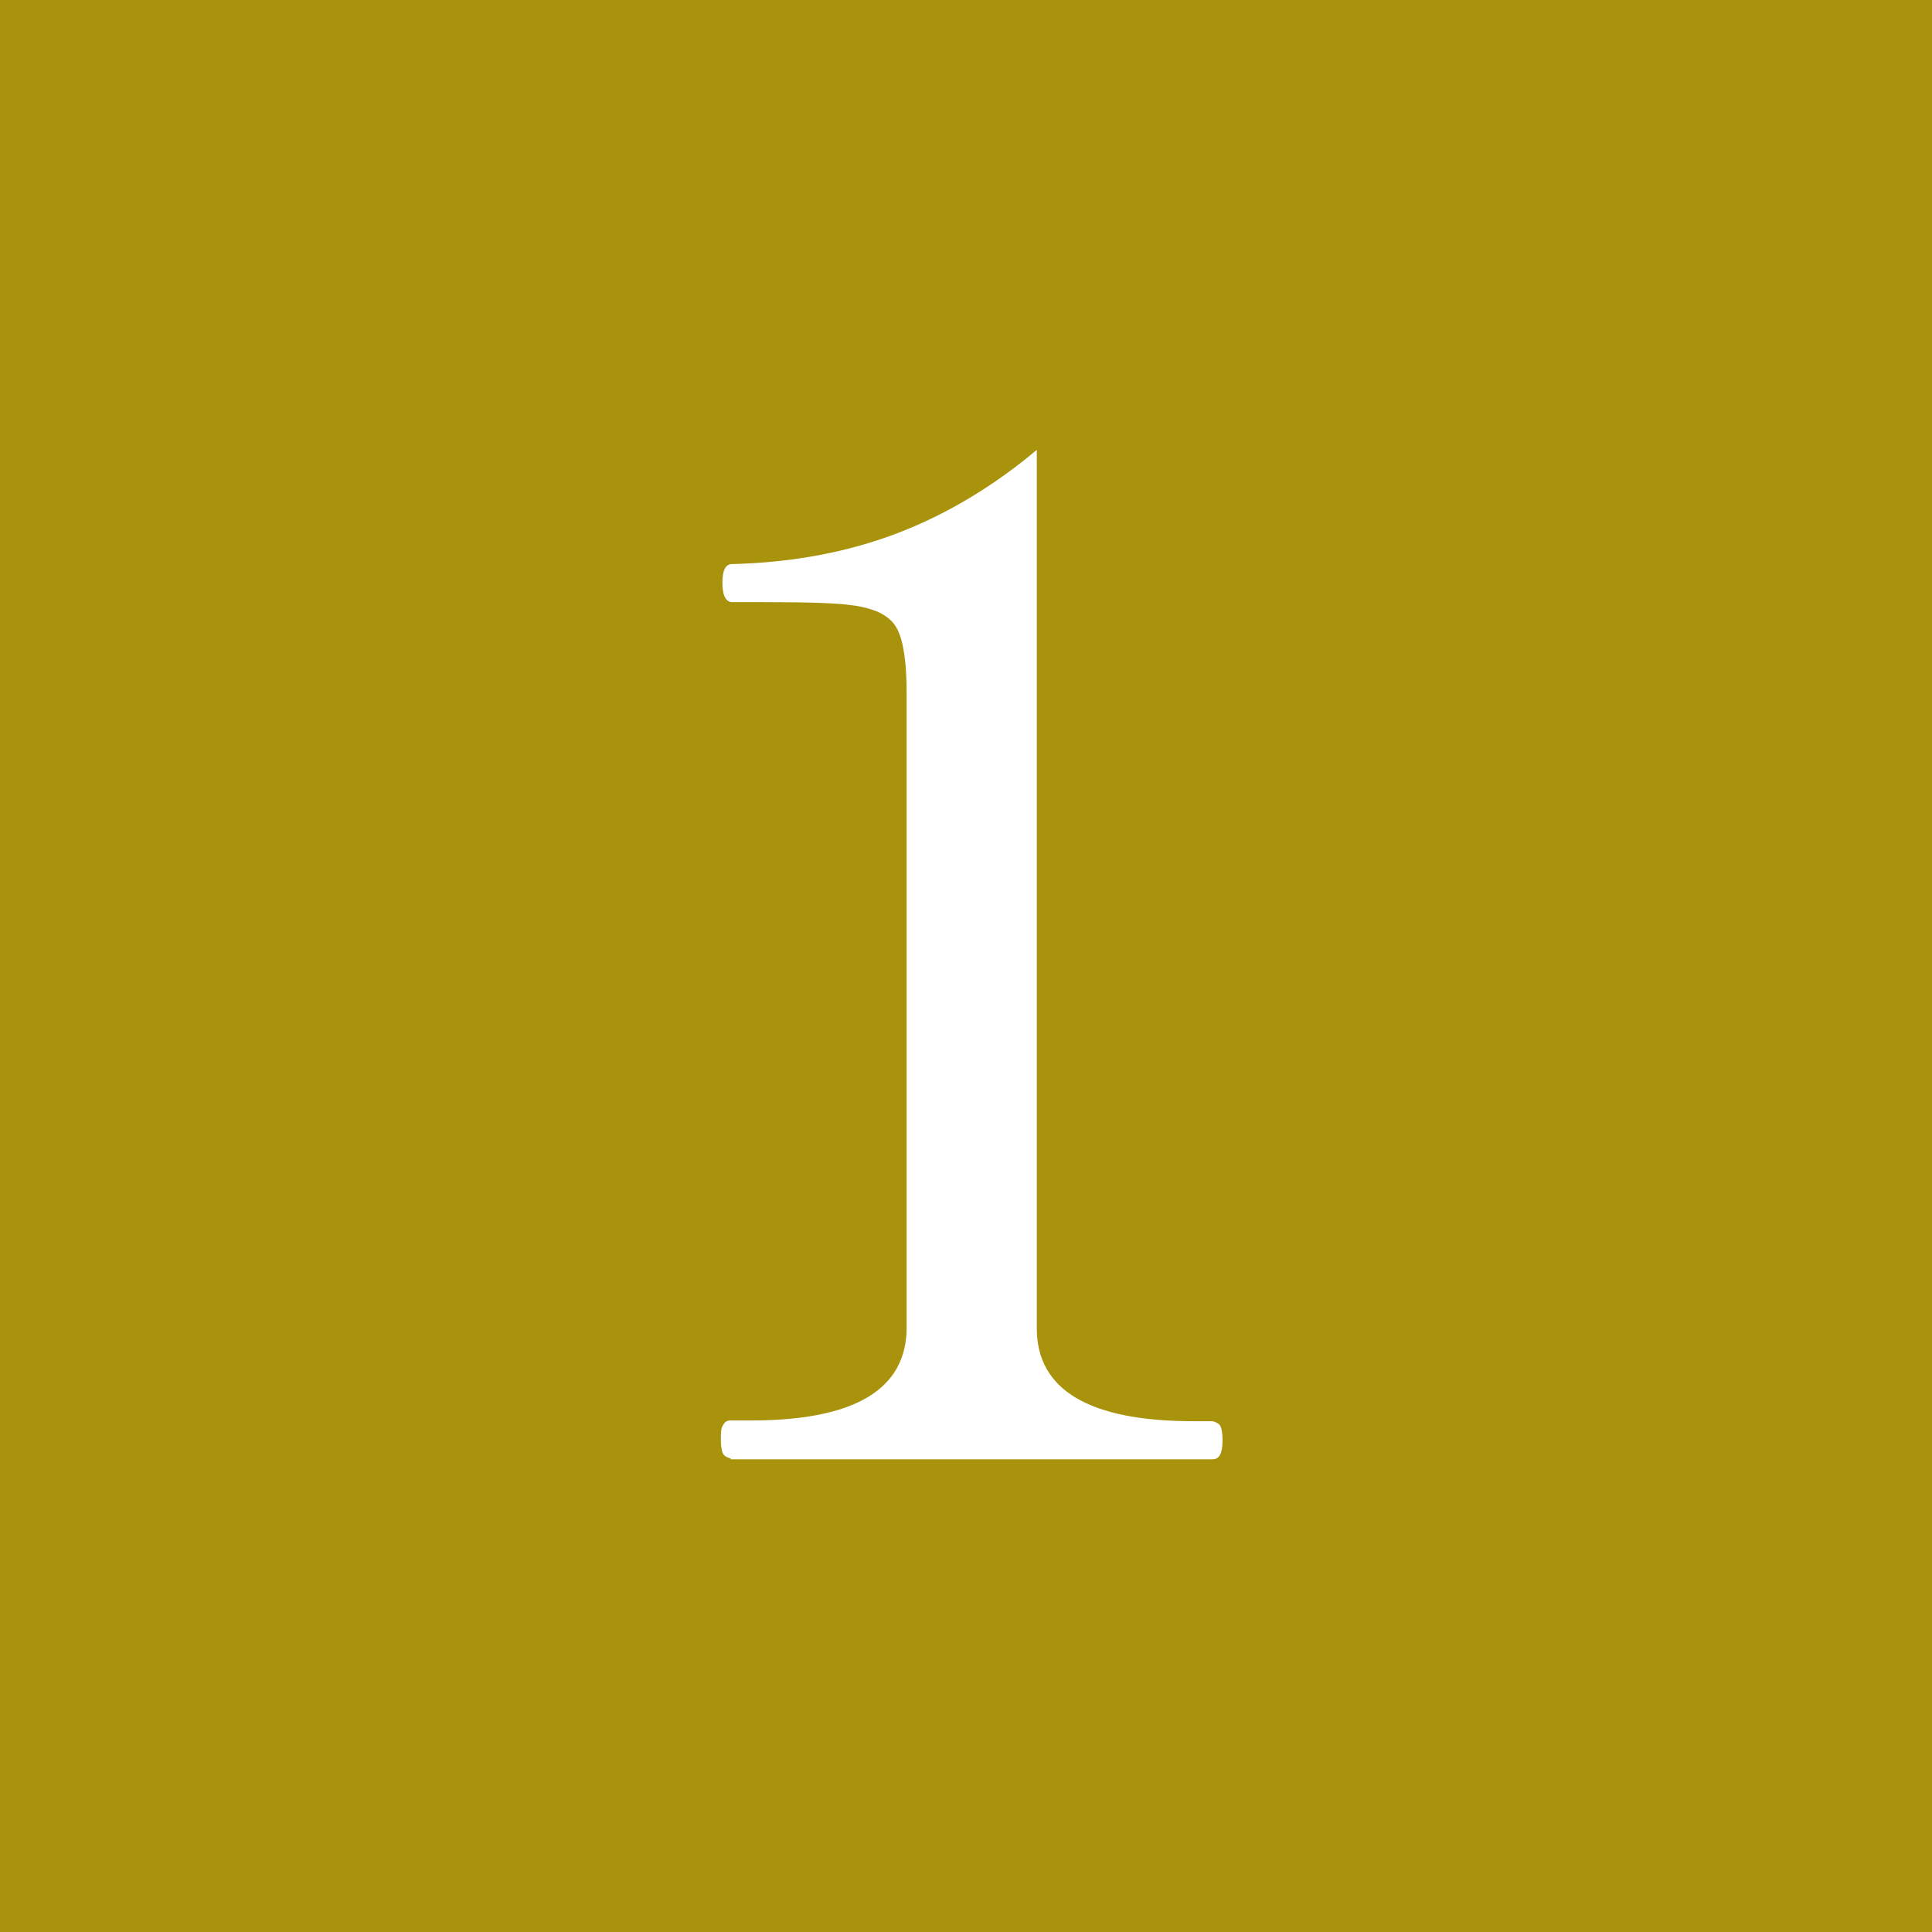 <?xml version="1.0" encoding="UTF-8"?><svg id="_レイヤー_2" xmlns="http://www.w3.org/2000/svg" viewBox="0 0 25.38 25.38"><g id="_レイヤー_1-2"><rect width="25.38" height="25.38" style="fill:#a9930c;"/><path d="M9.6,19.16s-.08-.02-.1-.06c-.02-.04-.03-.1-.03-.19s0-.15.03-.19c.02-.04.05-.06.1-.06h.27c1.36,0,2.04-.41,2.04-1.22v-8.34c0-.39-.04-.67-.12-.83-.08-.16-.24-.25-.48-.3s-.68-.06-1.3-.06h-.39c-.08,0-.13-.08-.13-.25s.04-.25.13-.25c.8-.02,1.53-.16,2.18-.41.65-.25,1.26-.62,1.82-1.09v11.54c0,.81.69,1.22,2.06,1.22h.25s.08.02.1.06c.02.04.03.1.03.19,0,.17-.04.25-.13.25h-6.33Z" style="fill:#fff;"/></g></svg>